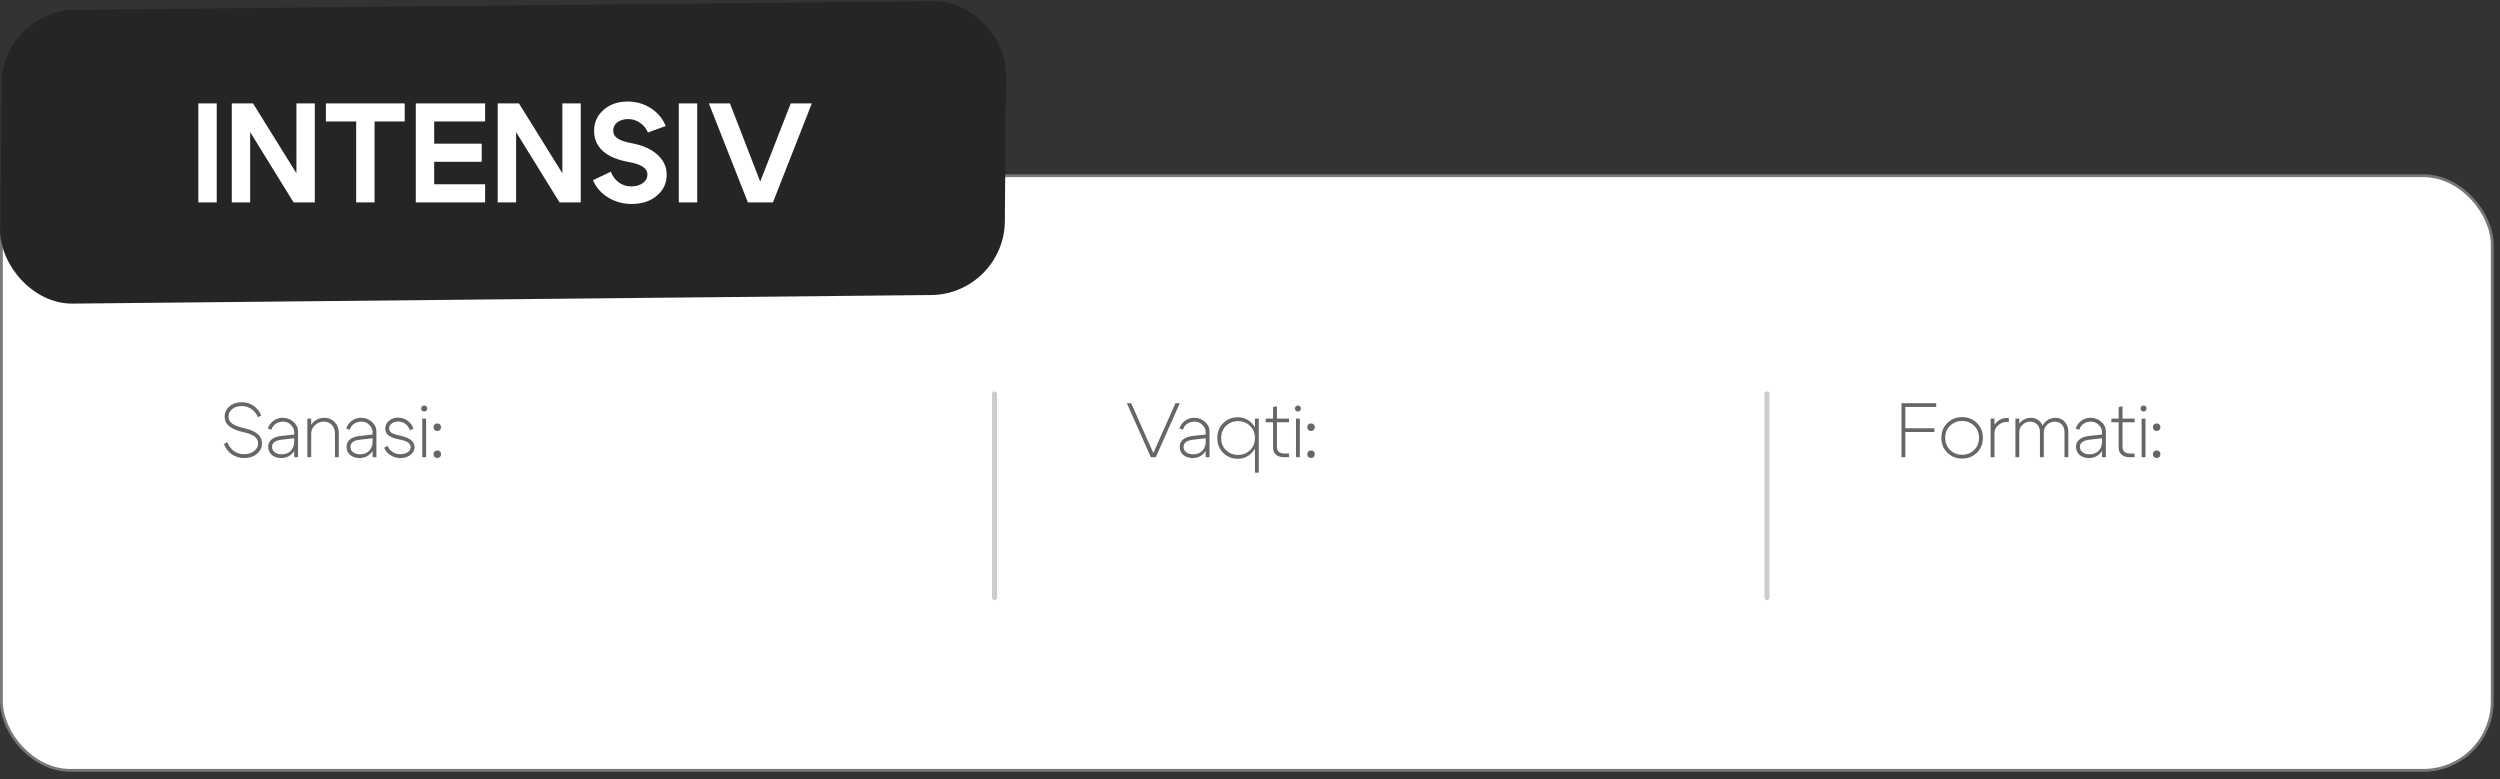<?xml version="1.0" encoding="UTF-8"?> <svg xmlns="http://www.w3.org/2000/svg" width="324" height="101" viewBox="0 0 324 101" fill="none"><rect x="0" y="0" width="324" height="101" fill="#333333" stroke="none"/><rect x="0.182" y="22.773" width="322.81" height="77.063" rx="8.92" fill="white" stroke="#787878" stroke-width="0.364"></rect><path opacity="0.6" d="M31.525 56.005C30.705 55.819 30.099 55.566 29.705 55.245C29.312 54.919 29.115 54.505 29.115 54.005C29.115 53.465 29.325 53.019 29.745 52.666C30.165 52.306 30.695 52.126 31.335 52.126C31.902 52.126 32.412 52.282 32.865 52.596C33.325 52.909 33.655 53.329 33.855 53.855L33.425 54.066C33.245 53.619 32.969 53.269 32.595 53.016C32.229 52.755 31.812 52.626 31.345 52.626C30.839 52.626 30.422 52.755 30.095 53.016C29.775 53.269 29.615 53.596 29.615 53.995C29.615 54.362 29.772 54.662 30.085 54.895C30.399 55.129 30.899 55.322 31.585 55.475C33.165 55.822 33.955 56.482 33.955 57.456C33.955 58.002 33.735 58.459 33.295 58.825C32.855 59.185 32.305 59.365 31.645 59.365C31.052 59.365 30.515 59.202 30.035 58.876C29.562 58.542 29.222 58.096 29.015 57.535L29.465 57.316C29.652 57.795 29.935 58.175 30.315 58.456C30.702 58.729 31.135 58.865 31.615 58.865C32.142 58.865 32.579 58.732 32.925 58.465C33.279 58.192 33.455 57.852 33.455 57.446C33.455 57.092 33.299 56.799 32.985 56.566C32.679 56.332 32.192 56.145 31.525 56.005ZM38.127 56.795L36.497 56.986C35.671 57.079 35.257 57.392 35.257 57.925C35.257 58.212 35.374 58.442 35.607 58.615C35.841 58.789 36.144 58.876 36.517 58.876C37.004 58.876 37.394 58.725 37.687 58.425C37.981 58.126 38.127 57.725 38.127 57.225H38.477C38.477 57.832 38.281 58.342 37.887 58.755C37.501 59.162 37.017 59.365 36.437 59.365C35.951 59.365 35.547 59.232 35.227 58.965C34.914 58.692 34.757 58.339 34.757 57.906C34.757 57.519 34.901 57.206 35.187 56.965C35.474 56.719 35.877 56.566 36.397 56.505L38.127 56.316V56.026C38.127 55.659 37.987 55.339 37.707 55.066C37.434 54.785 37.091 54.645 36.677 54.645C36.311 54.645 35.991 54.742 35.717 54.935C35.444 55.129 35.267 55.379 35.187 55.685L34.717 55.556C34.844 55.136 35.084 54.795 35.437 54.535C35.791 54.276 36.191 54.145 36.637 54.145C37.177 54.145 37.644 54.322 38.037 54.675C38.431 55.022 38.627 55.439 38.627 55.925V59.255H38.127V56.795ZM39.831 59.255V54.255H40.331V59.255H39.831ZM43.41 59.255V56.225C43.41 55.732 43.274 55.346 43.001 55.066C42.734 54.785 42.387 54.645 41.961 54.645C41.514 54.645 41.13 54.802 40.81 55.115C40.49 55.422 40.331 55.792 40.331 56.225H39.95C39.95 55.666 40.154 55.179 40.56 54.766C40.967 54.352 41.467 54.145 42.06 54.145C42.581 54.145 43.017 54.332 43.37 54.706C43.73 55.079 43.91 55.552 43.91 56.126V59.255H43.41ZM48.284 56.795L46.654 56.986C45.827 57.079 45.414 57.392 45.414 57.925C45.414 58.212 45.53 58.442 45.764 58.615C45.997 58.789 46.3 58.876 46.674 58.876C47.16 58.876 47.55 58.725 47.844 58.425C48.137 58.126 48.284 57.725 48.284 57.225H48.634C48.634 57.832 48.437 58.342 48.044 58.755C47.657 59.162 47.174 59.365 46.594 59.365C46.107 59.365 45.704 59.232 45.384 58.965C45.07 58.692 44.914 58.339 44.914 57.906C44.914 57.519 45.057 57.206 45.344 56.965C45.63 56.719 46.034 56.566 46.554 56.505L48.284 56.316V56.026C48.284 55.659 48.144 55.339 47.864 55.066C47.59 54.785 47.247 54.645 46.834 54.645C46.467 54.645 46.147 54.742 45.874 54.935C45.6 55.129 45.424 55.379 45.344 55.685L44.874 55.556C45 55.136 45.24 54.795 45.594 54.535C45.947 54.276 46.347 54.145 46.794 54.145C47.334 54.145 47.8 54.322 48.194 54.675C48.587 55.022 48.784 55.439 48.784 55.925V59.255H48.284V56.795ZM51.747 56.956C51.127 56.836 50.667 56.662 50.367 56.435C50.073 56.202 49.927 55.906 49.927 55.545C49.927 55.139 50.087 54.802 50.407 54.535C50.727 54.262 51.127 54.126 51.607 54.126C52.053 54.126 52.453 54.255 52.807 54.516C53.167 54.776 53.427 55.122 53.587 55.556L53.127 55.755C52.993 55.402 52.793 55.126 52.527 54.925C52.26 54.725 51.957 54.626 51.617 54.626C51.277 54.626 50.993 54.712 50.767 54.886C50.54 55.052 50.427 55.266 50.427 55.526C50.427 55.752 50.53 55.939 50.737 56.086C50.95 56.225 51.29 56.342 51.757 56.435C53.07 56.696 53.727 57.199 53.727 57.946C53.727 58.346 53.547 58.682 53.187 58.956C52.833 59.229 52.41 59.365 51.917 59.365C51.437 59.365 51.003 59.245 50.617 59.005C50.23 58.766 49.953 58.442 49.787 58.035L50.217 57.776C50.363 58.115 50.583 58.382 50.877 58.575C51.177 58.769 51.517 58.865 51.897 58.865C52.277 58.865 52.593 58.779 52.847 58.605C53.1 58.425 53.227 58.206 53.227 57.946C53.227 57.465 52.733 57.136 51.747 56.956ZM54.693 53.225C54.62 53.152 54.583 53.059 54.583 52.946C54.583 52.832 54.62 52.739 54.693 52.666C54.766 52.592 54.86 52.556 54.973 52.556C55.086 52.556 55.18 52.592 55.253 52.666C55.326 52.739 55.363 52.832 55.363 52.946C55.363 53.059 55.326 53.152 55.253 53.225C55.18 53.299 55.086 53.336 54.973 53.336C54.86 53.336 54.766 53.299 54.693 53.225ZM54.723 59.255V54.255H55.223V59.255H54.723ZM56.322 55.715C56.229 55.622 56.182 55.505 56.182 55.365C56.182 55.225 56.229 55.109 56.322 55.016C56.416 54.922 56.532 54.876 56.672 54.876C56.812 54.876 56.929 54.922 57.022 55.016C57.116 55.109 57.162 55.225 57.162 55.365C57.162 55.505 57.116 55.622 57.022 55.715C56.929 55.809 56.812 55.855 56.672 55.855C56.532 55.855 56.416 55.809 56.322 55.715ZM56.322 59.215C56.229 59.122 56.182 59.005 56.182 58.865C56.182 58.725 56.229 58.609 56.322 58.516C56.416 58.422 56.532 58.376 56.672 58.376C56.812 58.376 56.929 58.422 57.022 58.516C57.116 58.609 57.162 58.725 57.162 58.865C57.162 59.005 57.116 59.122 57.022 59.215C56.929 59.309 56.812 59.355 56.672 59.355C56.532 59.355 56.416 59.309 56.322 59.215Z" fill="black"></path><path opacity="0.2" d="M128.891 77.448L128.891 51.053" stroke="black" stroke-width="0.651" stroke-linecap="round"></path><path opacity="0.6" d="M152.341 52.255H152.901L149.791 59.255H149.151L146.041 52.255H146.601L149.471 58.706L152.341 52.255ZM156.258 56.795L154.628 56.986C153.802 57.079 153.388 57.392 153.388 57.925C153.388 58.212 153.505 58.442 153.738 58.615C153.972 58.789 154.275 58.876 154.648 58.876C155.135 58.876 155.525 58.725 155.818 58.425C156.112 58.126 156.258 57.725 156.258 57.225H156.608C156.608 57.832 156.412 58.342 156.018 58.755C155.632 59.162 155.148 59.365 154.568 59.365C154.082 59.365 153.678 59.232 153.358 58.965C153.045 58.692 152.888 58.339 152.888 57.906C152.888 57.519 153.032 57.206 153.318 56.965C153.605 56.719 154.008 56.566 154.528 56.505L156.258 56.316V56.026C156.258 55.659 156.118 55.339 155.838 55.066C155.565 54.785 155.222 54.645 154.808 54.645C154.442 54.645 154.122 54.742 153.848 54.935C153.575 55.129 153.398 55.379 153.318 55.685L152.848 55.556C152.975 55.136 153.215 54.795 153.568 54.535C153.922 54.276 154.322 54.145 154.768 54.145C155.308 54.145 155.775 54.322 156.168 54.675C156.562 55.022 156.758 55.439 156.758 55.925V59.255H156.258V56.795ZM163.141 54.255V61.255H162.641V54.255H163.141ZM162.001 58.346C162.428 57.932 162.641 57.406 162.641 56.766C162.641 56.126 162.428 55.602 162.001 55.196C161.581 54.782 161.065 54.575 160.451 54.575C159.838 54.575 159.318 54.782 158.891 55.196C158.471 55.602 158.261 56.126 158.261 56.766C158.261 57.406 158.471 57.932 158.891 58.346C159.318 58.752 159.838 58.956 160.451 58.956C161.065 58.956 161.581 58.752 162.001 58.346ZM162.221 54.836C162.721 55.342 162.971 55.986 162.971 56.766C162.971 57.545 162.721 58.189 162.221 58.696C161.728 59.202 161.125 59.456 160.411 59.456C159.671 59.456 159.045 59.202 158.531 58.696C158.018 58.189 157.761 57.545 157.761 56.766C157.761 55.986 158.018 55.342 158.531 54.836C159.045 54.329 159.671 54.075 160.411 54.075C161.125 54.075 161.728 54.329 162.221 54.836ZM166.468 58.776H167.058V59.255H166.398C165.965 59.255 165.622 59.145 165.368 58.925C165.115 58.699 164.988 58.395 164.988 58.016V54.725H164.038V54.255H164.988V52.755L165.488 52.656V54.255H167.058V54.725H165.488V57.906C165.488 58.486 165.815 58.776 166.468 58.776ZM167.931 53.225C167.858 53.152 167.821 53.059 167.821 52.946C167.821 52.832 167.858 52.739 167.931 52.666C168.005 52.592 168.098 52.556 168.211 52.556C168.325 52.556 168.418 52.592 168.491 52.666C168.565 52.739 168.601 52.832 168.601 52.946C168.601 53.059 168.565 53.152 168.491 53.225C168.418 53.299 168.325 53.336 168.211 53.336C168.098 53.336 168.005 53.299 167.931 53.225ZM167.961 59.255V54.255H168.461V59.255H167.961ZM169.561 55.715C169.467 55.622 169.421 55.505 169.421 55.365C169.421 55.225 169.467 55.109 169.561 55.016C169.654 54.922 169.771 54.876 169.911 54.876C170.051 54.876 170.167 54.922 170.261 55.016C170.354 55.109 170.401 55.225 170.401 55.365C170.401 55.505 170.354 55.622 170.261 55.715C170.167 55.809 170.051 55.855 169.911 55.855C169.771 55.855 169.654 55.809 169.561 55.715ZM169.561 59.215C169.467 59.122 169.421 59.005 169.421 58.865C169.421 58.725 169.467 58.609 169.561 58.516C169.654 58.422 169.771 58.376 169.911 58.376C170.051 58.376 170.167 58.422 170.261 58.516C170.354 58.609 170.401 58.725 170.401 58.865C170.401 59.005 170.354 59.122 170.261 59.215C170.167 59.309 170.051 59.355 169.911 59.355C169.771 59.355 169.654 59.309 169.561 59.215Z" fill="black"></path><path opacity="0.2" d="M228.998 77.448L228.998 51.053" stroke="black" stroke-width="0.651" stroke-linecap="round"></path><path opacity="0.6" d="M246.93 55.505H250.69V55.986H246.93V59.255H246.43V52.255H250.93V52.736H246.93V55.505ZM252.731 55.175C252.311 55.582 252.101 56.105 252.101 56.745C252.101 57.386 252.311 57.912 252.731 58.325C253.158 58.732 253.678 58.935 254.291 58.935C254.905 58.935 255.421 58.732 255.841 58.325C256.268 57.912 256.481 57.386 256.481 56.745C256.481 56.105 256.268 55.582 255.841 55.175C255.421 54.762 254.905 54.556 254.291 54.556C253.678 54.556 253.158 54.762 252.731 55.175ZM252.381 58.675C251.861 58.169 251.601 57.526 251.601 56.745C251.601 55.965 251.861 55.322 252.381 54.816C252.901 54.309 253.538 54.056 254.291 54.056C255.045 54.056 255.681 54.309 256.201 54.816C256.721 55.322 256.981 55.965 256.981 56.745C256.981 57.526 256.721 58.169 256.201 58.675C255.681 59.182 255.045 59.435 254.291 59.435C253.538 59.435 252.901 59.182 252.381 58.675ZM257.983 59.255V54.255H258.483V59.255H257.983ZM260.163 54.675C259.696 54.675 259.299 54.819 258.973 55.105C258.646 55.386 258.483 55.725 258.483 56.126H258.103C258.103 55.645 258.296 55.202 258.683 54.795C259.069 54.382 259.529 54.175 260.063 54.175H260.343V54.675H260.163ZM267.556 59.255V56.026C267.556 55.592 267.439 55.255 267.206 55.016C266.972 54.769 266.672 54.645 266.306 54.645C265.912 54.645 265.576 54.782 265.296 55.056C265.016 55.322 264.876 55.645 264.876 56.026H264.496C264.496 55.519 264.679 55.079 265.046 54.706C265.419 54.332 265.872 54.145 266.406 54.145C266.872 54.145 267.262 54.316 267.576 54.656C267.896 54.989 268.056 55.412 268.056 55.925V59.255H267.556ZM261.196 59.255V54.255H261.696V59.255H261.196ZM264.376 59.255V56.026C264.376 55.592 264.259 55.255 264.026 55.016C263.792 54.769 263.492 54.645 263.126 54.645C262.732 54.645 262.396 54.782 262.116 55.056C261.836 55.322 261.696 55.645 261.696 56.026H261.316C261.316 55.519 261.499 55.079 261.866 54.706C262.239 54.332 262.692 54.145 263.226 54.145C263.692 54.145 264.082 54.316 264.396 54.656C264.716 54.989 264.876 55.412 264.876 55.925V59.255H264.376ZM272.422 56.795L270.792 56.986C269.966 57.079 269.552 57.392 269.552 57.925C269.552 58.212 269.669 58.442 269.902 58.615C270.136 58.789 270.439 58.876 270.812 58.876C271.299 58.876 271.689 58.725 271.982 58.425C272.276 58.126 272.422 57.725 272.422 57.225H272.772C272.772 57.832 272.576 58.342 272.182 58.755C271.796 59.162 271.312 59.365 270.732 59.365C270.246 59.365 269.842 59.232 269.522 58.965C269.209 58.692 269.052 58.339 269.052 57.906C269.052 57.519 269.196 57.206 269.482 56.965C269.769 56.719 270.172 56.566 270.692 56.505L272.422 56.316V56.026C272.422 55.659 272.282 55.339 272.002 55.066C271.729 54.785 271.386 54.645 270.972 54.645C270.606 54.645 270.286 54.742 270.012 54.935C269.739 55.129 269.562 55.379 269.482 55.685L269.012 55.556C269.139 55.136 269.379 54.795 269.732 54.535C270.086 54.276 270.486 54.145 270.932 54.145C271.472 54.145 271.939 54.322 272.332 54.675C272.726 55.022 272.922 55.439 272.922 55.925V59.255H272.422V56.795ZM276.06 58.776H276.65V59.255H275.99C275.557 59.255 275.213 59.145 274.96 58.925C274.707 58.699 274.58 58.395 274.58 58.016V54.725H273.63V54.255H274.58V52.755L275.08 52.656V54.255H276.65V54.725H275.08V57.906C275.08 58.486 275.407 58.776 276.06 58.776ZM277.523 53.225C277.45 53.152 277.413 53.059 277.413 52.946C277.413 52.832 277.45 52.739 277.523 52.666C277.596 52.592 277.69 52.556 277.803 52.556C277.916 52.556 278.01 52.592 278.083 52.666C278.156 52.739 278.193 52.832 278.193 52.946C278.193 53.059 278.156 53.152 278.083 53.225C278.01 53.299 277.916 53.336 277.803 53.336C277.69 53.336 277.596 53.299 277.523 53.225ZM277.553 59.255V54.255H278.053V59.255H277.553ZM279.152 55.715C279.059 55.622 279.012 55.505 279.012 55.365C279.012 55.225 279.059 55.109 279.152 55.016C279.246 54.922 279.362 54.876 279.502 54.876C279.642 54.876 279.759 54.922 279.852 55.016C279.946 55.109 279.992 55.225 279.992 55.365C279.992 55.505 279.946 55.622 279.852 55.715C279.759 55.809 279.642 55.855 279.502 55.855C279.362 55.855 279.246 55.809 279.152 55.715ZM279.152 59.215C279.059 59.122 279.012 59.005 279.012 58.865C279.012 58.725 279.059 58.609 279.152 58.516C279.246 58.422 279.362 58.376 279.502 58.376C279.642 58.376 279.759 58.422 279.852 58.516C279.946 58.609 279.992 58.725 279.992 58.865C279.992 59.005 279.946 59.122 279.852 59.215C279.759 59.309 279.642 59.355 279.502 59.355C279.362 59.355 279.246 59.309 279.152 59.215Z" fill="black"></path><rect width="130.168" height="38.08" rx="9.442" transform="matrix(1 -0.01 -0.008 1 0.287 1.363)" fill="#252525"></rect><path d="M28.089 26.231H25.706V13.397H28.089V26.231ZM30.039 26.231V13.397H32.789L38.417 22.454V13.397H40.8V26.231H38.05L32.422 17.119V26.231H30.039ZM52.449 13.397V15.744H48.544V26.231H46.16V15.744H42.237V13.397H52.449ZM56.27 18.622H62.43V20.969H56.27V23.884H62.87V26.231H53.886V13.397H62.87V15.744H56.27V18.622ZM64.503 26.231V13.397H67.253L72.882 22.454V13.397H75.265V26.231H72.515L66.887 17.119V26.231H64.503ZM81.45 20.988C80.008 20.731 78.902 20.26 78.132 19.576C77.374 18.879 76.995 18.011 76.995 16.973C76.995 15.86 77.404 14.95 78.223 14.241C79.042 13.52 80.081 13.159 81.34 13.159C82.452 13.159 83.454 13.446 84.347 14.021C85.239 14.595 85.88 15.365 86.272 16.331L83.98 17.174C83.748 16.636 83.399 16.215 82.935 15.909C82.483 15.591 81.975 15.432 81.413 15.432C80.839 15.432 80.368 15.573 80.002 15.854C79.647 16.135 79.47 16.496 79.47 16.936C79.47 17.351 79.659 17.688 80.038 17.944C80.417 18.201 81.034 18.409 81.89 18.567C83.32 18.836 84.426 19.331 85.208 20.052C86.003 20.761 86.4 21.629 86.4 22.656C86.4 23.756 85.972 24.66 85.117 25.369C84.273 26.078 83.192 26.433 81.872 26.433C80.759 26.433 79.745 26.157 78.828 25.608C77.912 25.045 77.251 24.294 76.848 23.352L79.158 22.253C79.39 22.851 79.745 23.322 80.222 23.664C80.698 23.994 81.23 24.159 81.817 24.159C82.428 24.159 82.929 24.012 83.32 23.719C83.711 23.426 83.907 23.059 83.907 22.619C83.907 22.204 83.705 21.867 83.302 21.611C82.91 21.342 82.293 21.134 81.45 20.988ZM90.358 26.231H87.975V13.397H90.358V26.231ZM102.483 13.397H105.214L100.173 26.231H96.928L91.868 13.397H94.599L98.523 23.536L102.483 13.397Z" fill="white"></path></svg> 